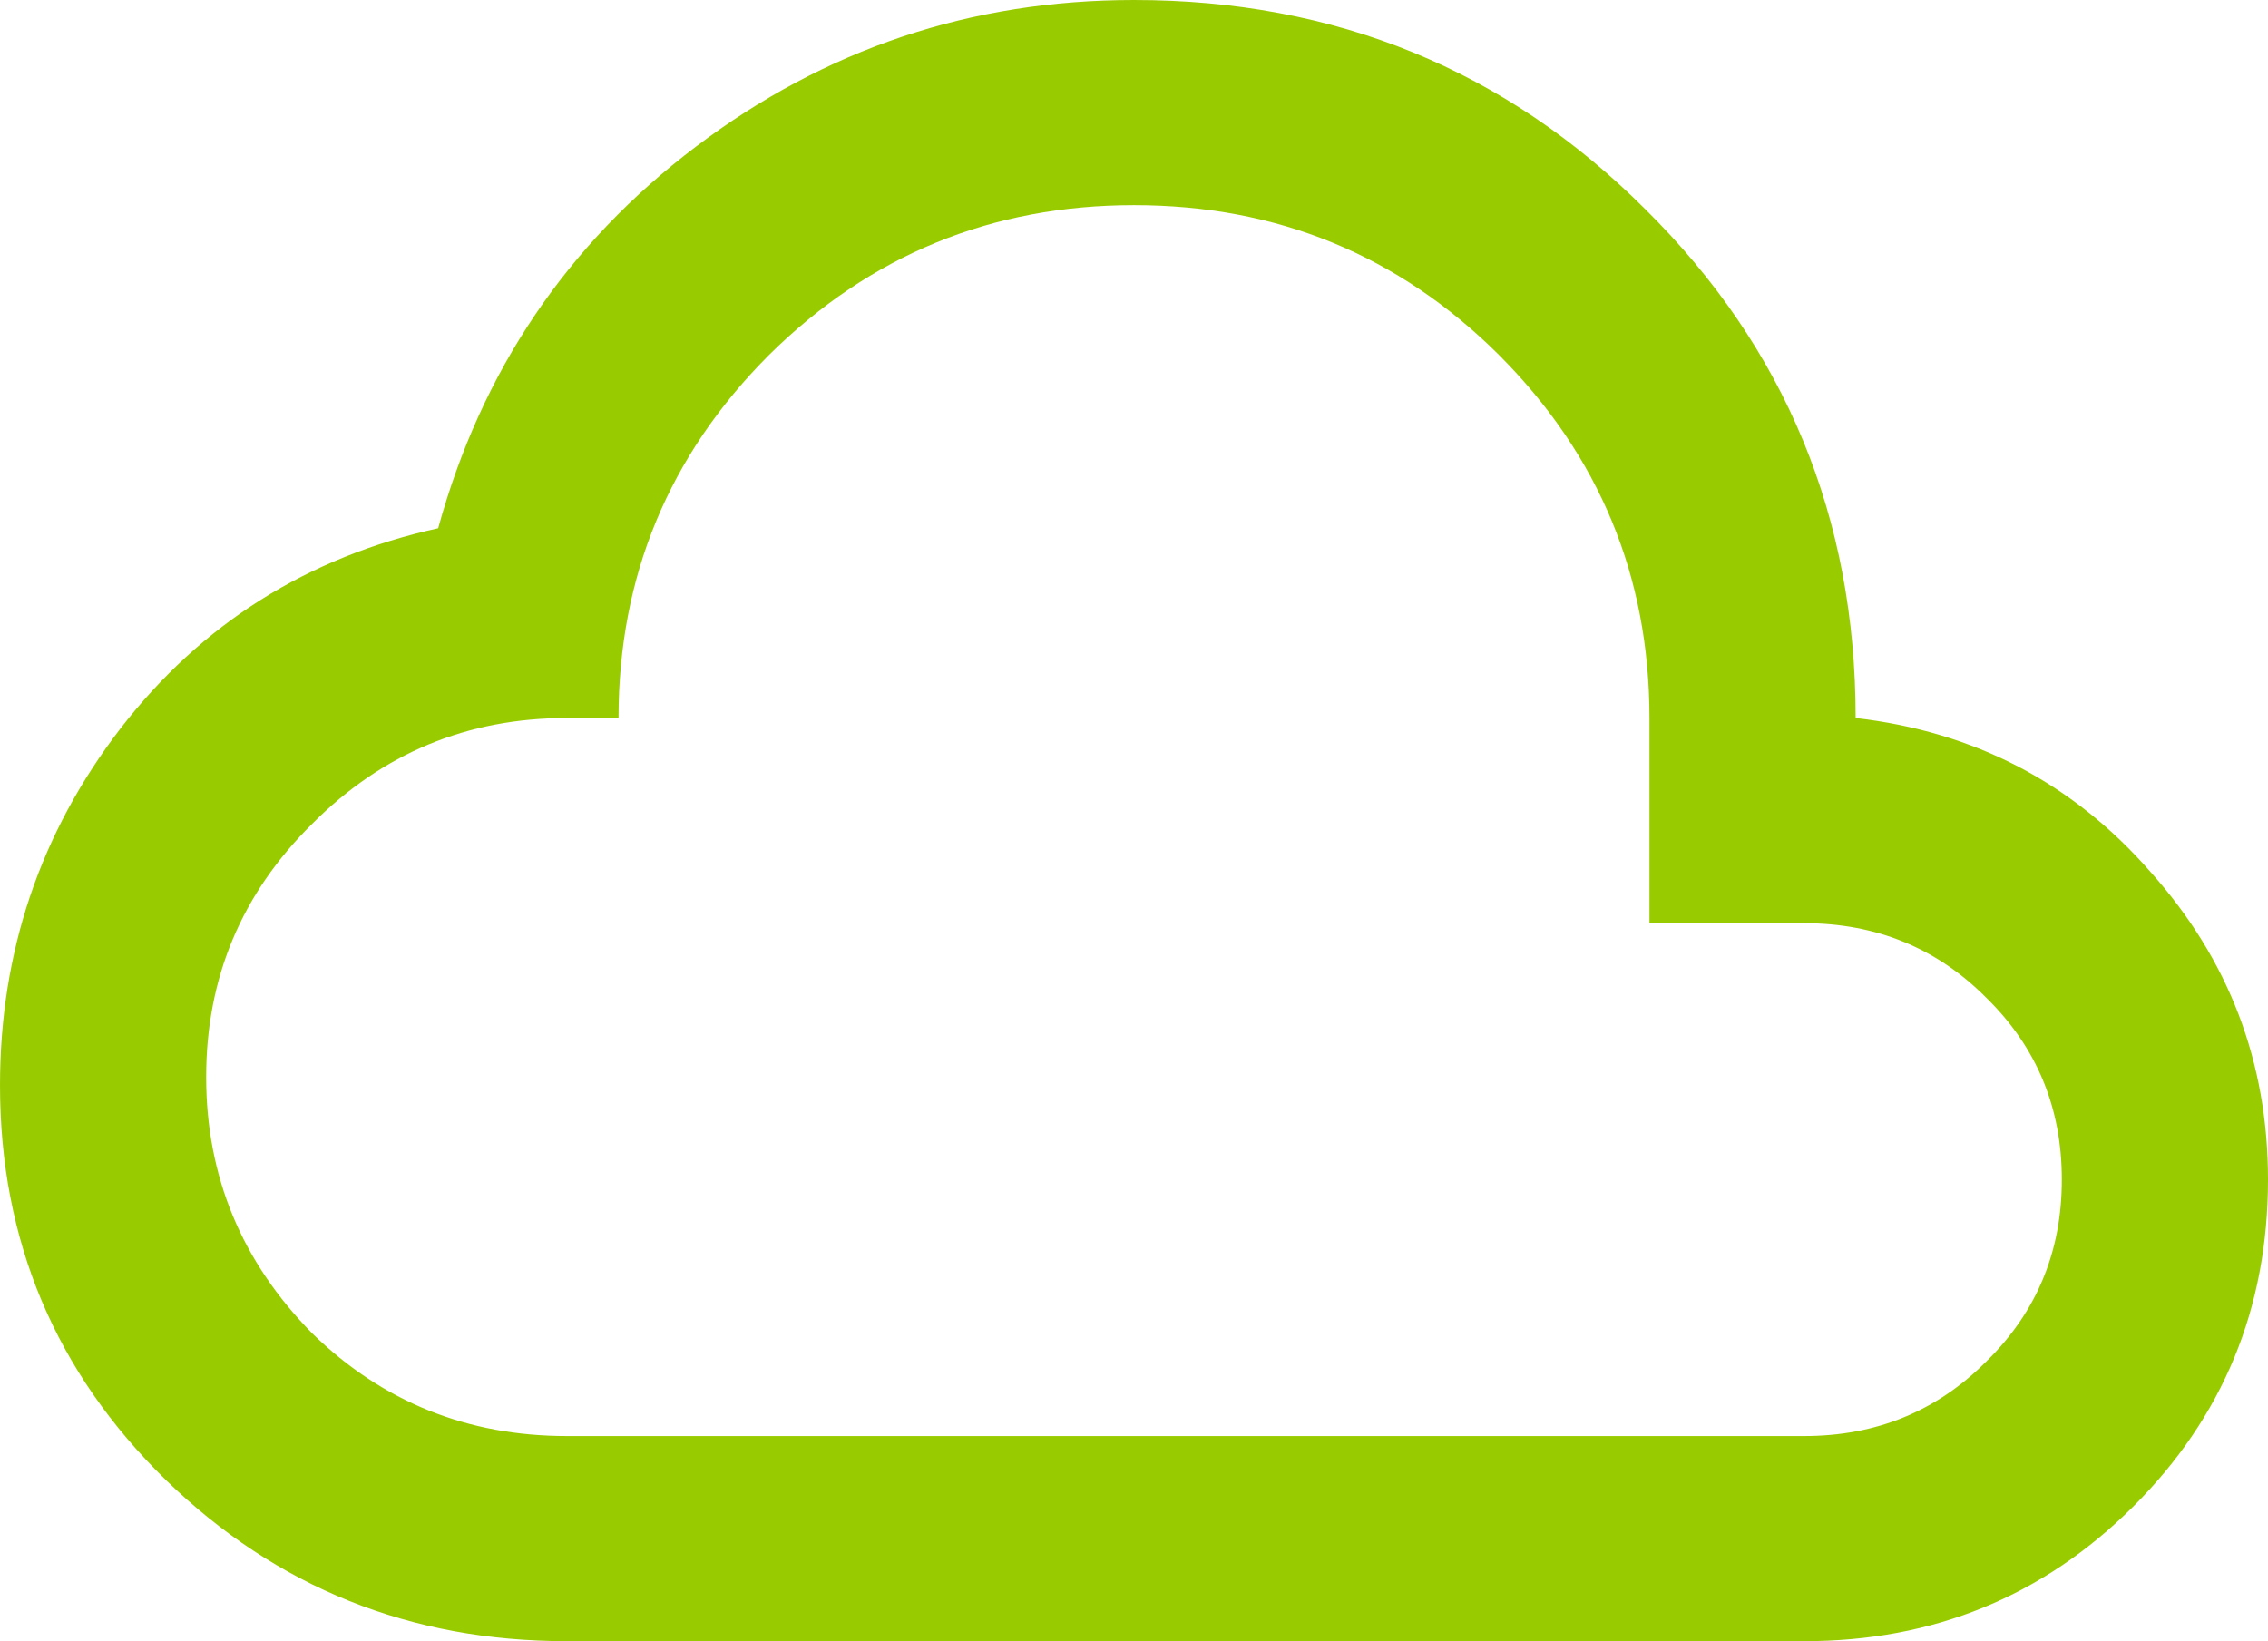 <?xml version="1.0" encoding="UTF-8"?>
<svg xmlns="http://www.w3.org/2000/svg" xmlns:xlink="http://www.w3.org/1999/xlink" width="76" height="55" xml:space="preserve" overflow="hidden">
  <g>
    <path d="M19 55C13.749 55 9.27 53.201 5.562 49.603 1.854 45.982 0 41.571 0 36.369 0 31.9 1.347 27.913 4.042 24.406 6.759 20.9 10.306 18.666 14.682 17.703 16.133 12.432 19.011 8.17 23.318 4.916 27.648 1.638 32.542 0 38 0 44.748 0 50.459 2.337 55.135 7.013 59.833 11.664 62.182 17.348 62.182 24.062 66.166 24.521 69.459 26.239 72.062 29.219 74.687 32.152 76 35.589 76 39.531 76 43.839 74.491 47.495 71.474 50.497 68.458 53.499 64.784 55 60.455 55M19 48.125 60.455 48.125C62.873 48.125 64.911 47.289 66.569 45.616 68.251 43.966 69.091 41.938 69.091 39.531 69.091 37.125 68.251 35.097 66.569 33.447 64.911 31.774 62.873 30.938 60.455 30.938L55.273 30.938 55.273 24.062C55.273 19.319 53.591 15.262 50.229 11.894 46.867 8.548 42.79 6.875 38 6.875 33.233 6.875 29.156 8.548 25.771 11.894 22.409 15.262 20.727 19.319 20.727 24.062L19 24.062C15.661 24.062 12.816 25.243 10.467 27.603 8.095 29.941 6.909 32.771 6.909 36.094 6.909 39.417 8.095 42.281 10.467 44.688 12.816 46.979 15.661 48.125 19 48.125" fill="#99CC00" fill-rule="evenodd"></path>
  </g>
</svg>
